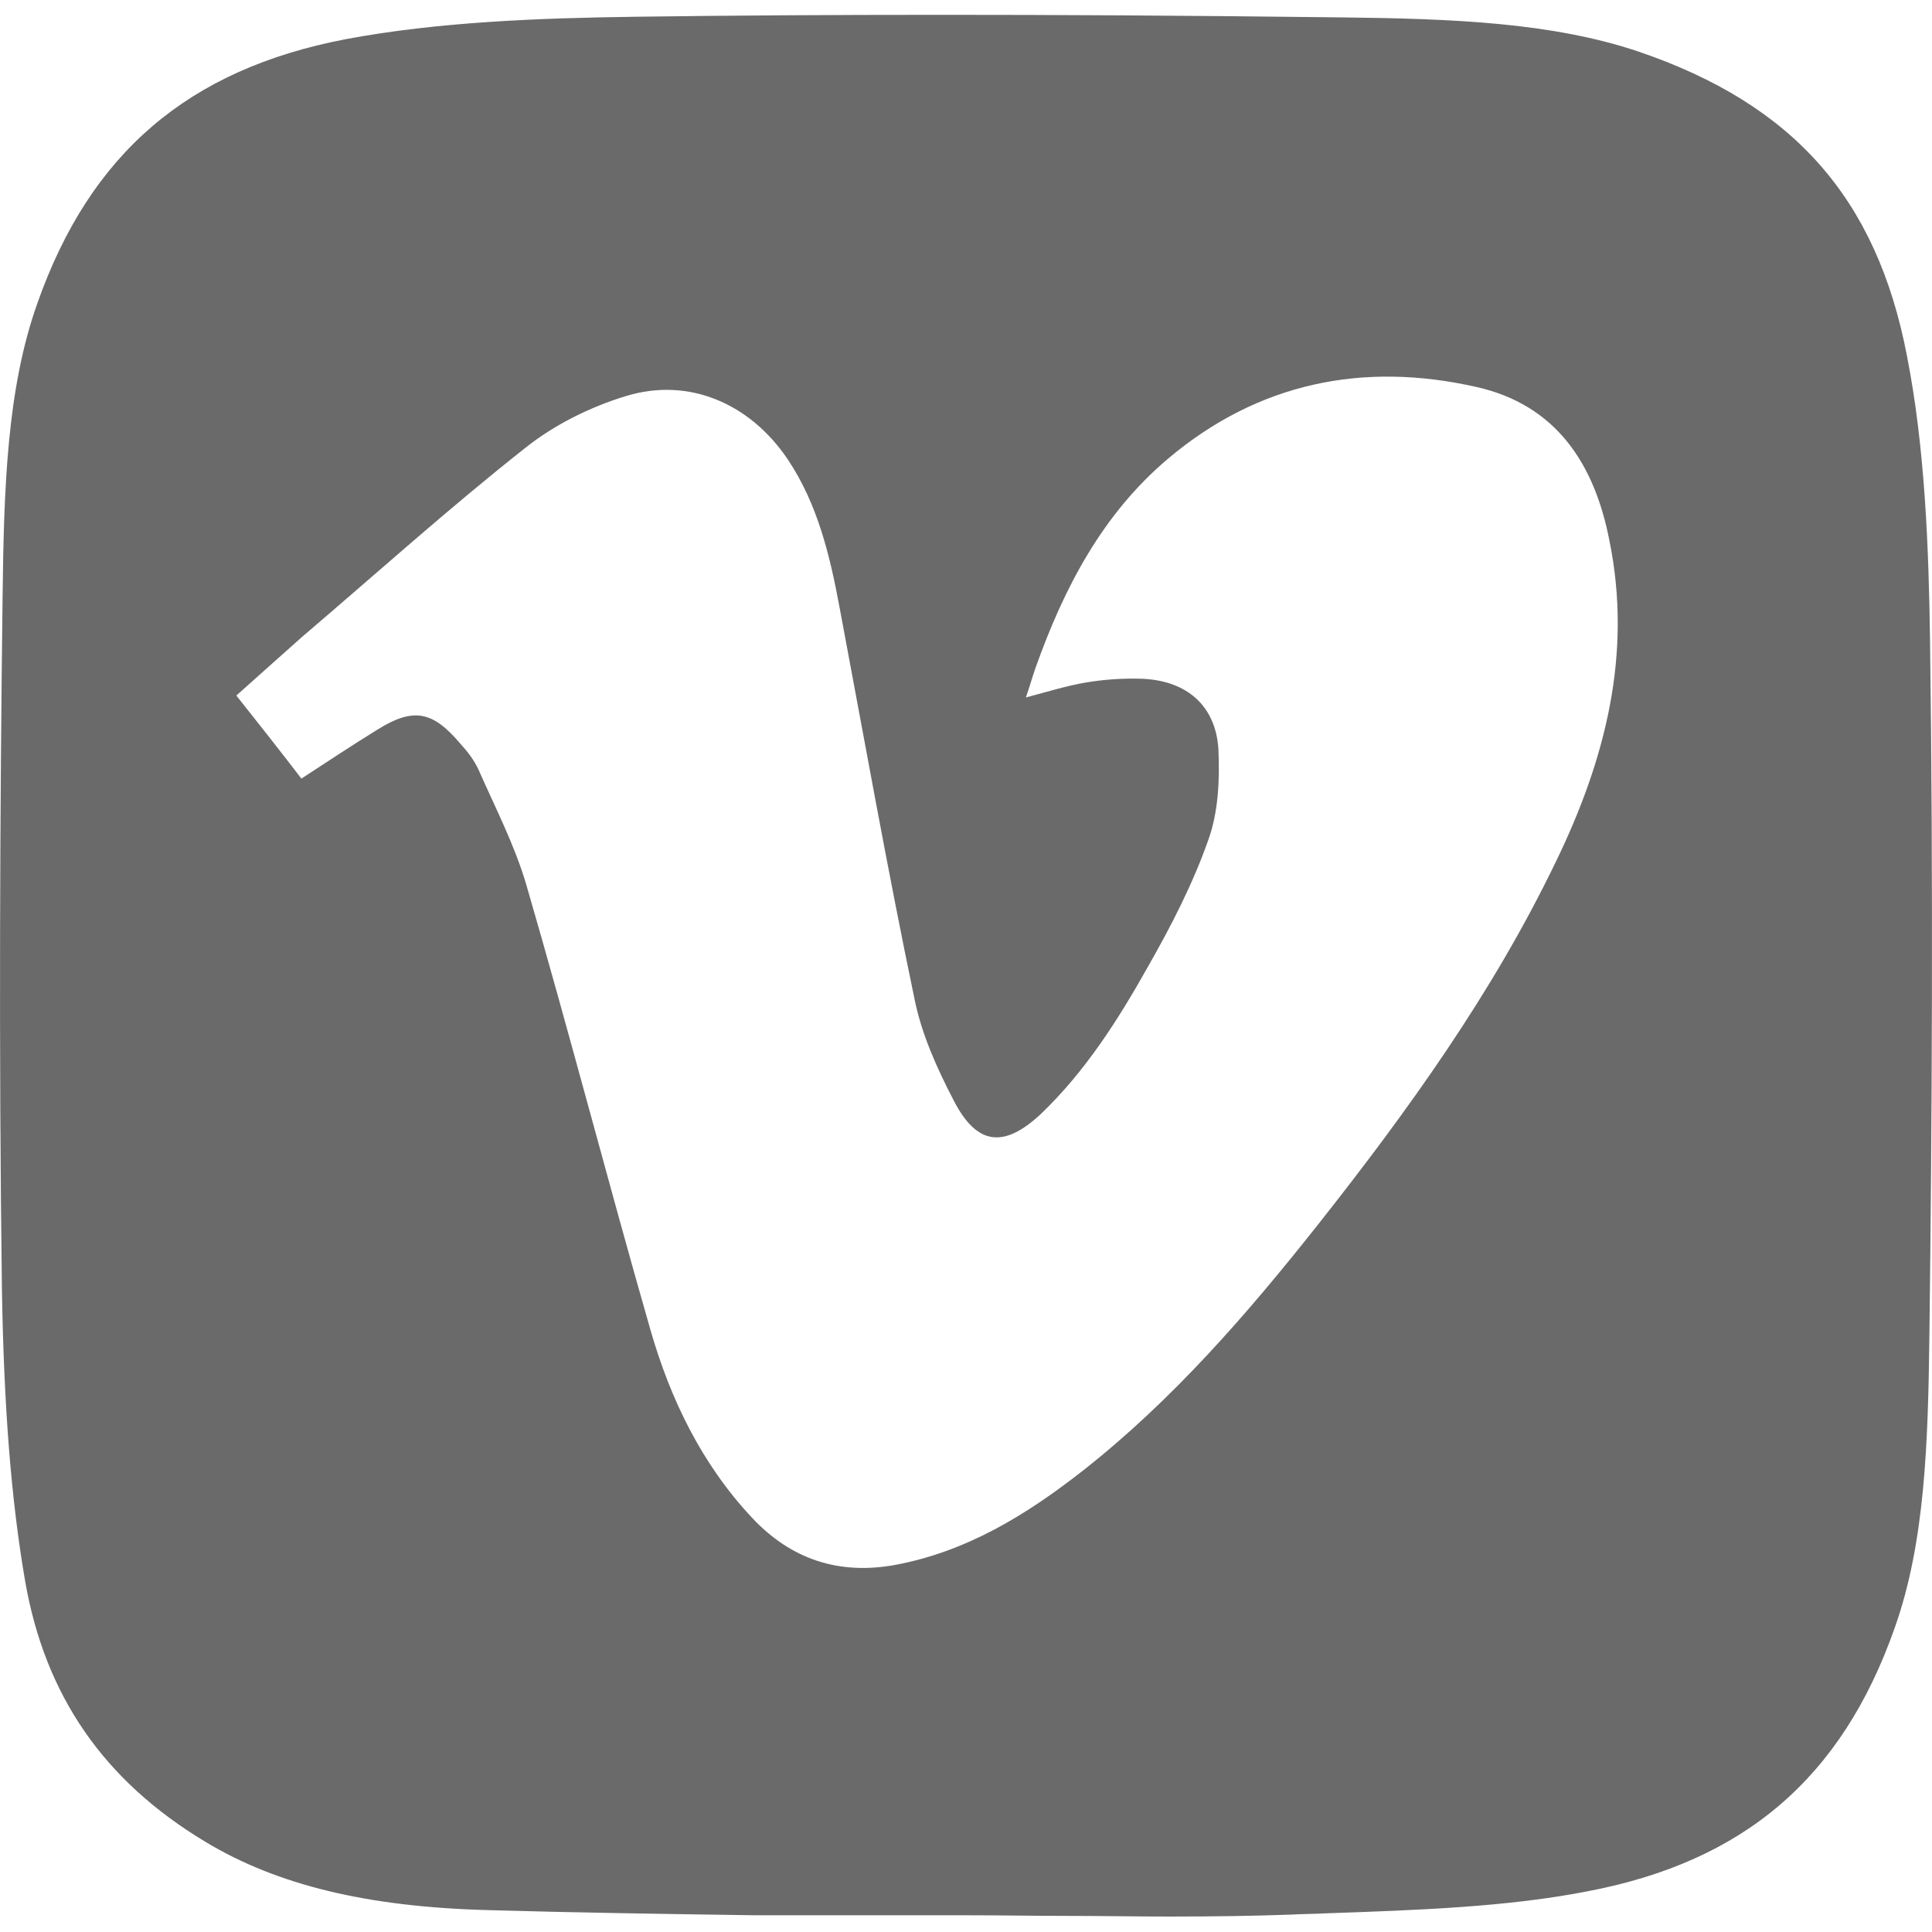 <?xml version="1.0" encoding="utf-8"?>
<!-- Generator: Adobe Illustrator 24.1.0, SVG Export Plug-In . SVG Version: 6.00 Build 0)  -->
<svg version="1.1" id="Layer_1" xmlns="http://www.w3.org/2000/svg" xmlns:xlink="http://www.w3.org/1999/xlink" x="0px" y="0px"
	 viewBox="0 0 30 30" style="enable-background:new 0 0 30 30;" xml:space="preserve">
<style type="text/css">
	.st0{fill-rule:evenodd;clip-rule:evenodd;fill:#6A6A6A;}
</style>
<g>
	<path class="st0" d="M29.97,9.97c-0.02-1.47-0.08-3.03-0.36-4.45c-0.47-2.44-1.76-3.9-4.17-4.72c-1.34-0.45-2.88-0.51-4.61-0.53
		c-2.5-0.03-4.42-0.04-6.23-0.04c-1.7,0-3.24,0.01-4.73,0.03c-1.5,0.02-3.08,0.08-4.51,0.35C2.92,1.08,1.4,2.38,0.58,4.71
		C0.11,6.03,0.06,7.56,0.04,9.28C0,12.51-0.02,16.3,0.03,20.03c0.03,1.8,0.14,3.24,0.36,4.52c0.31,1.78,1.22,3.1,2.8,4.05
		c1.11,0.67,2.51,1.01,4.38,1.06c1.37,0.04,2.77,0.06,4.14,0.08h3.27c0.54,0,1.09,0.01,1.62,0.01c0.51,0,1.04,0.01,1.55,0.01
		c0.74,0,1.34-0.01,1.89-0.03c0.18-0.01,0.36-0.01,0.55-0.02c1.45-0.05,2.82-0.1,4.05-0.34c2.44-0.46,3.96-1.76,4.78-4.09
		c0.47-1.32,0.52-2.86,0.54-4.58C30,17.49,30.02,13.69,29.97,9.97z M24.15,13.4c-0.98,2.03-2.29,3.85-3.68,5.61
		c-1.1,1.39-2.26,2.73-3.66,3.83c-0.87,0.68-1.79,1.25-2.91,1.46c-0.88,0.16-1.62-0.09-2.22-0.73c-0.78-0.83-1.27-1.84-1.58-2.92
		c-0.66-2.3-1.26-4.62-1.93-6.92c-0.18-0.61-0.48-1.19-0.74-1.78c-0.07-0.15-0.17-0.28-0.28-0.4c-0.43-0.51-0.73-0.57-1.29-0.22
		c-0.39,0.24-0.78,0.5-1.18,0.76c-0.33-0.43-0.66-0.85-1.01-1.29c0.35-0.31,0.68-0.61,1.02-0.91C5.84,8.91,6.96,7.9,8.15,6.96
		C8.6,6.6,9.16,6.32,9.72,6.15c0.98-0.3,1.93,0.12,2.51,0.98c0.47,0.7,0.66,1.51,0.81,2.32c0.38,2.02,0.74,4.05,1.16,6.06
		c0.11,0.55,0.35,1.08,0.61,1.58c0.36,0.7,0.78,0.74,1.35,0.21c0.69-0.66,1.2-1.46,1.66-2.28c0.36-0.63,0.7-1.29,0.94-1.97
		c0.16-0.44,0.18-0.94,0.16-1.41c-0.04-0.68-0.49-1.07-1.18-1.1c-0.3-0.01-0.6,0.01-0.89,0.06c-0.29,0.05-0.58,0.14-0.92,0.23
		c0.06-0.17,0.1-0.32,0.15-0.46c0.44-1.24,1.04-2.39,2.06-3.25c1.4-1.18,3.03-1.51,4.79-1.11c1.24,0.28,1.83,1.2,2.06,2.38
		C25.35,10.15,24.93,11.8,24.15,13.4z"/>
</g>
</svg>
